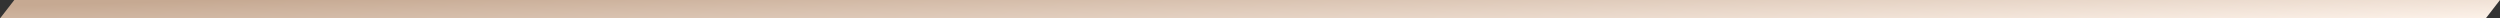 <?xml version="1.0" encoding="UTF-8"?> <svg xmlns="http://www.w3.org/2000/svg" width="1085" height="8" viewBox="0 0 1085 8" fill="none"><rect x="0" y="0" width="1085" height="8" fill="#333333" stroke="none"/> <path d="M6.204 0L0 8H1078.8L1085 0H6.204Z" fill="url(#paint0_linear_1345_277)"></path> <defs> <linearGradient id="paint0_linear_1345_277" x1="68.717" y1="0.776" x2="69.77" y2="38.175" gradientUnits="userSpaceOnUse"> <stop stop-color="#C6A992"></stop> <stop offset="1" stop-color="#FFF5ED"></stop> </linearGradient> </defs> </svg> 